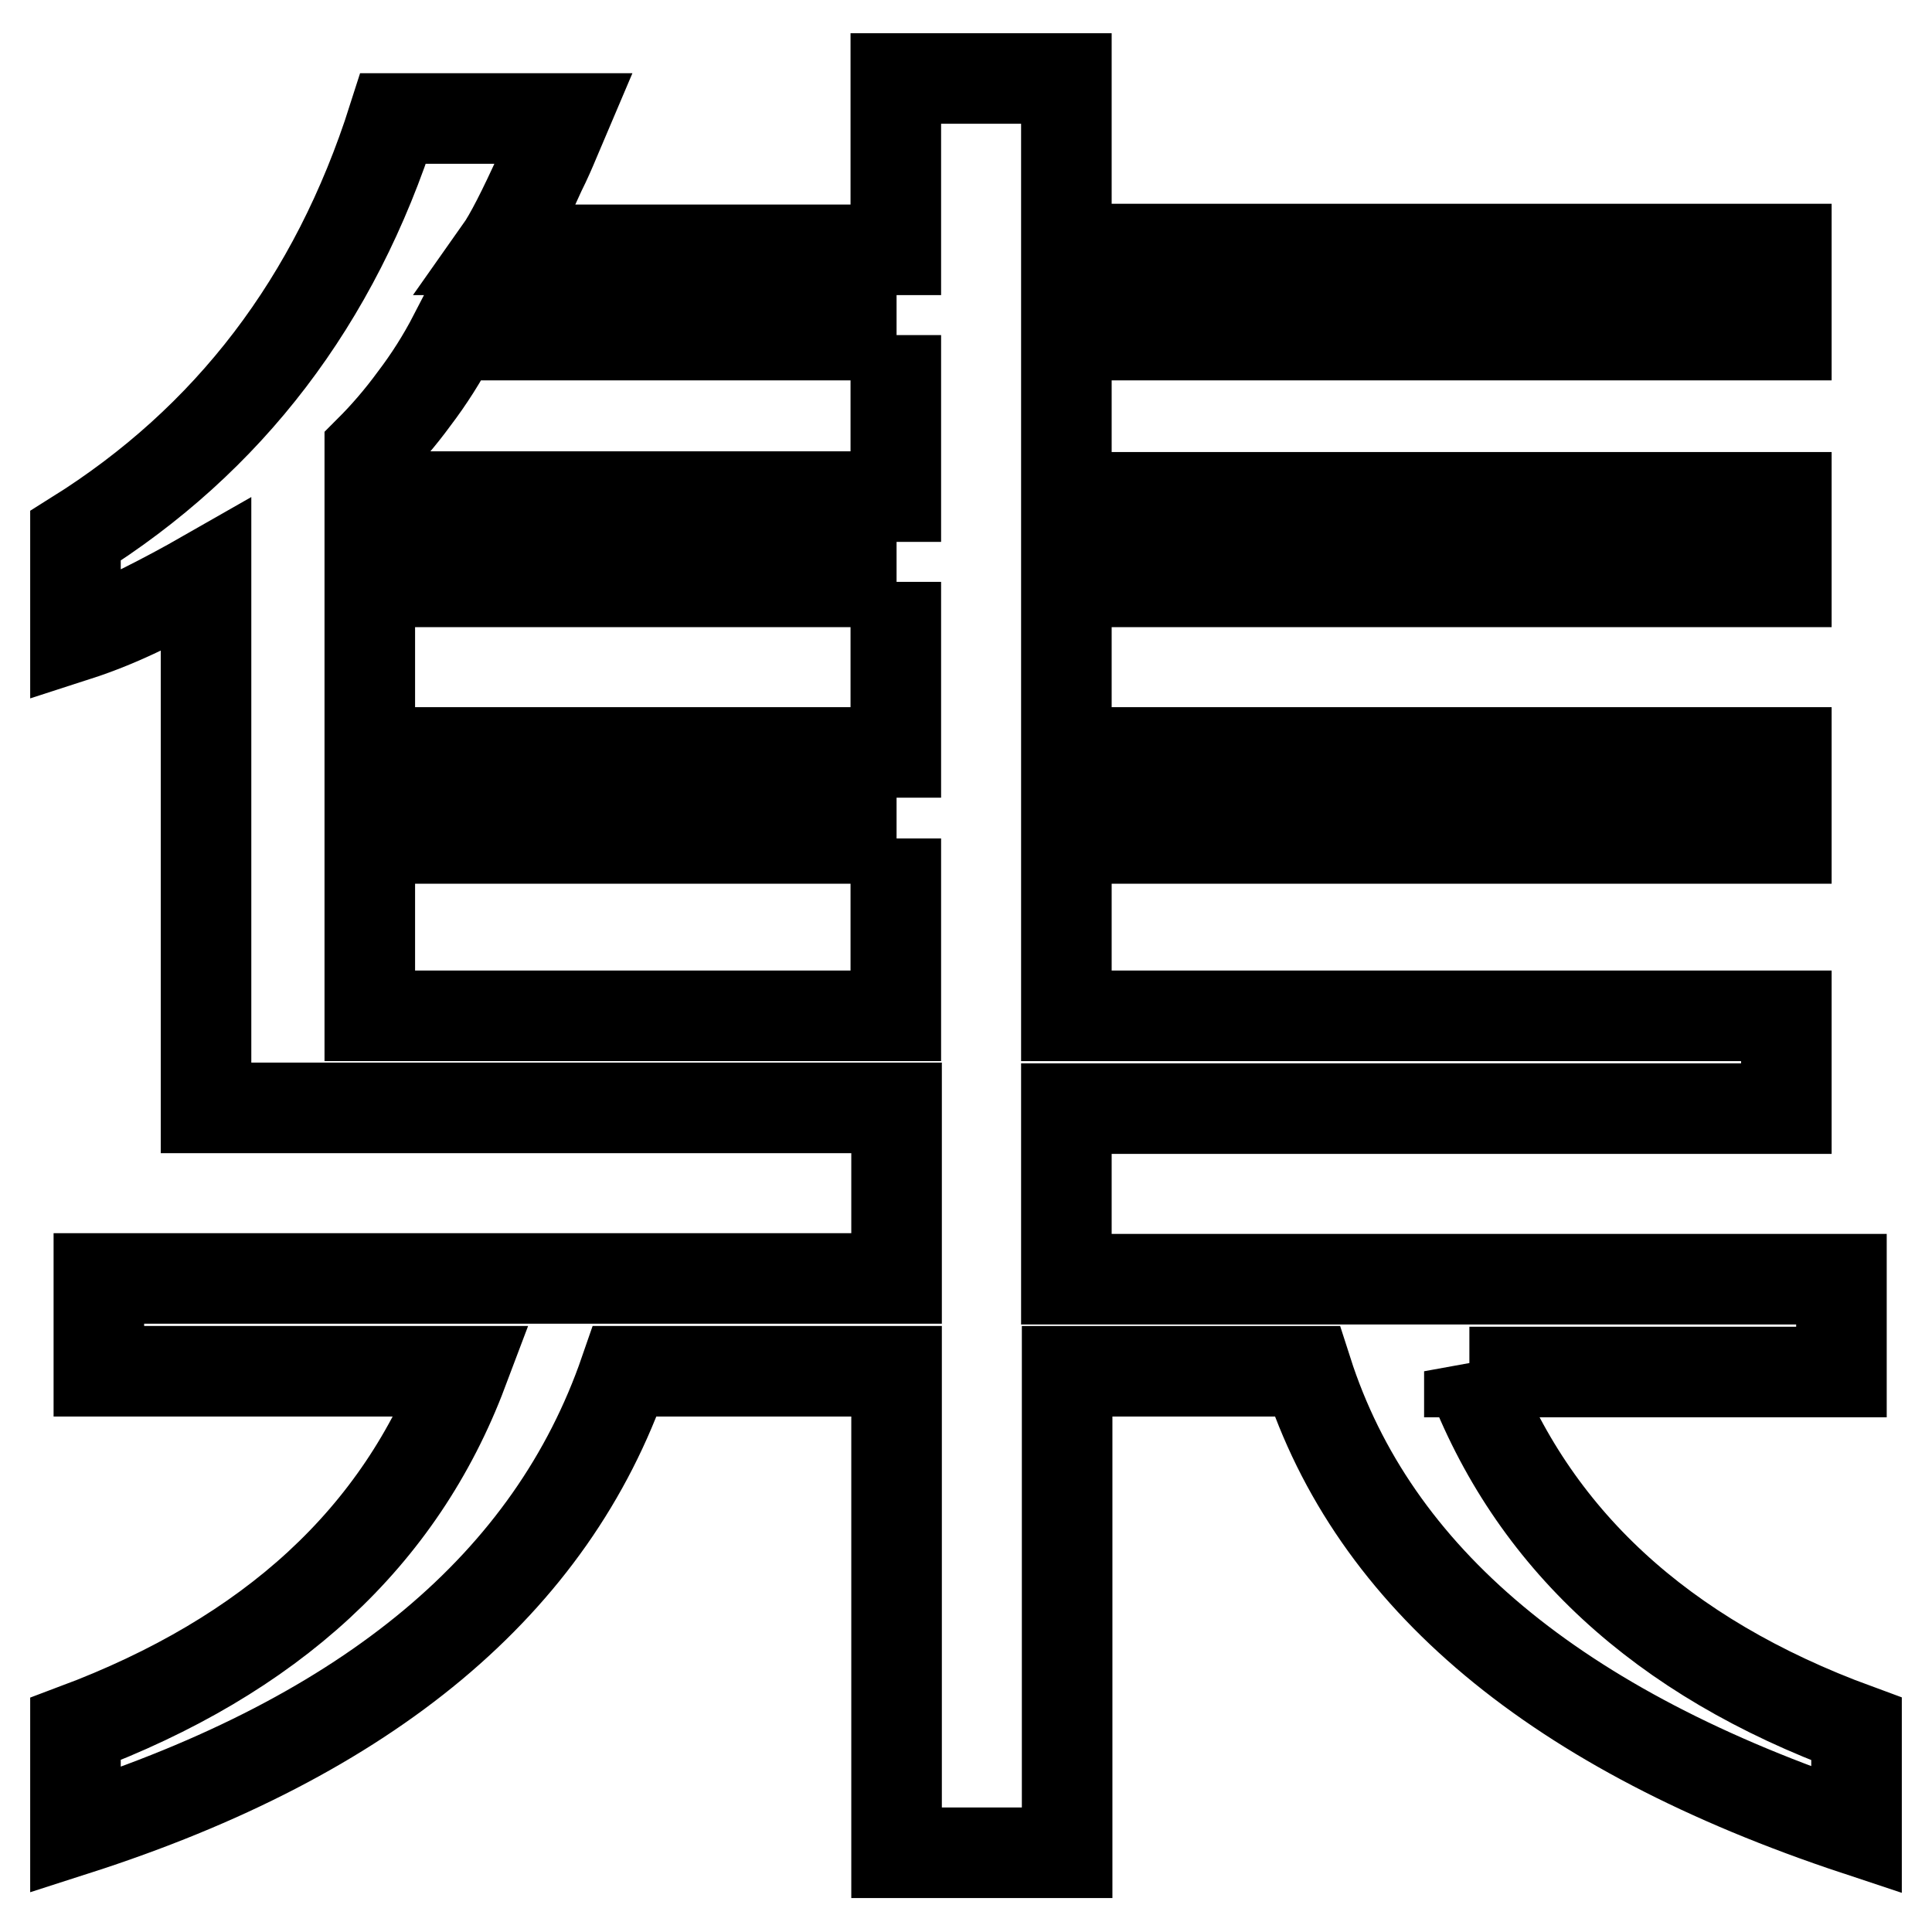 <?xml version="1.0" encoding="utf-8"?>
<!-- Svg Vector Icons : http://www.onlinewebfonts.com/icon -->
<!DOCTYPE svg PUBLIC "-//W3C//DTD SVG 1.1//EN" "http://www.w3.org/Graphics/SVG/1.1/DTD/svg11.dtd">
<svg version="1.1" xmlns="http://www.w3.org/2000/svg" xmlns:xlink="http://www.w3.org/1999/xlink" x="0px" y="0px" viewBox="0 0 256 256" enable-background="new 0 0 256 256" xml:space="preserve">
<g> <path stroke-width="12" fill-opacity="0" stroke="#000000"  d="M194.7,181.7c8.3,22.1,25.4,37.9,51.3,47.4v13.4c-39.8-13.2-64-33.4-72.8-60.8h-31.8v63.8h-22.6v-63.8h-36 c-9.7,28.1-33.9,48.3-72.8,60.8v-13.4c25.9-9.7,43-25.4,51.3-47.4H13.1v-12.3h105.7v-22.6H27.3V76.2c-2.8,1.6-5.6,3.1-8.4,4.5 c-2.9,1.4-5.8,2.6-8.9,3.6V71c20.3-12.7,34.4-31.1,42.1-55.3h22.6c-0.3,0.7-0.7,1.7-1.2,2.9c-0.5,1.2-1.1,2.6-1.9,4.2 c-2.3,5.1-4.1,8.6-5.3,10.3h52.4V10.4h22.6V33h95.4v11.4h-95.4v21.5h95.4v11.2h-95.4v22.6h95.4v11.4h-95.4v23.5h95.4v12.3h-95.4 v22.6H244v12.3H194.7z M118.8,111.1H49v23.5h69.7V111.1z M118.8,77.1H49v22.6h69.7V77.1z M118.8,44.4H60.2 c-1.6,3.1-3.4,5.9-5.3,8.4c-1.9,2.6-3.9,4.9-5.9,6.9v6.1h69.7V44.4z"/></g>
</svg>